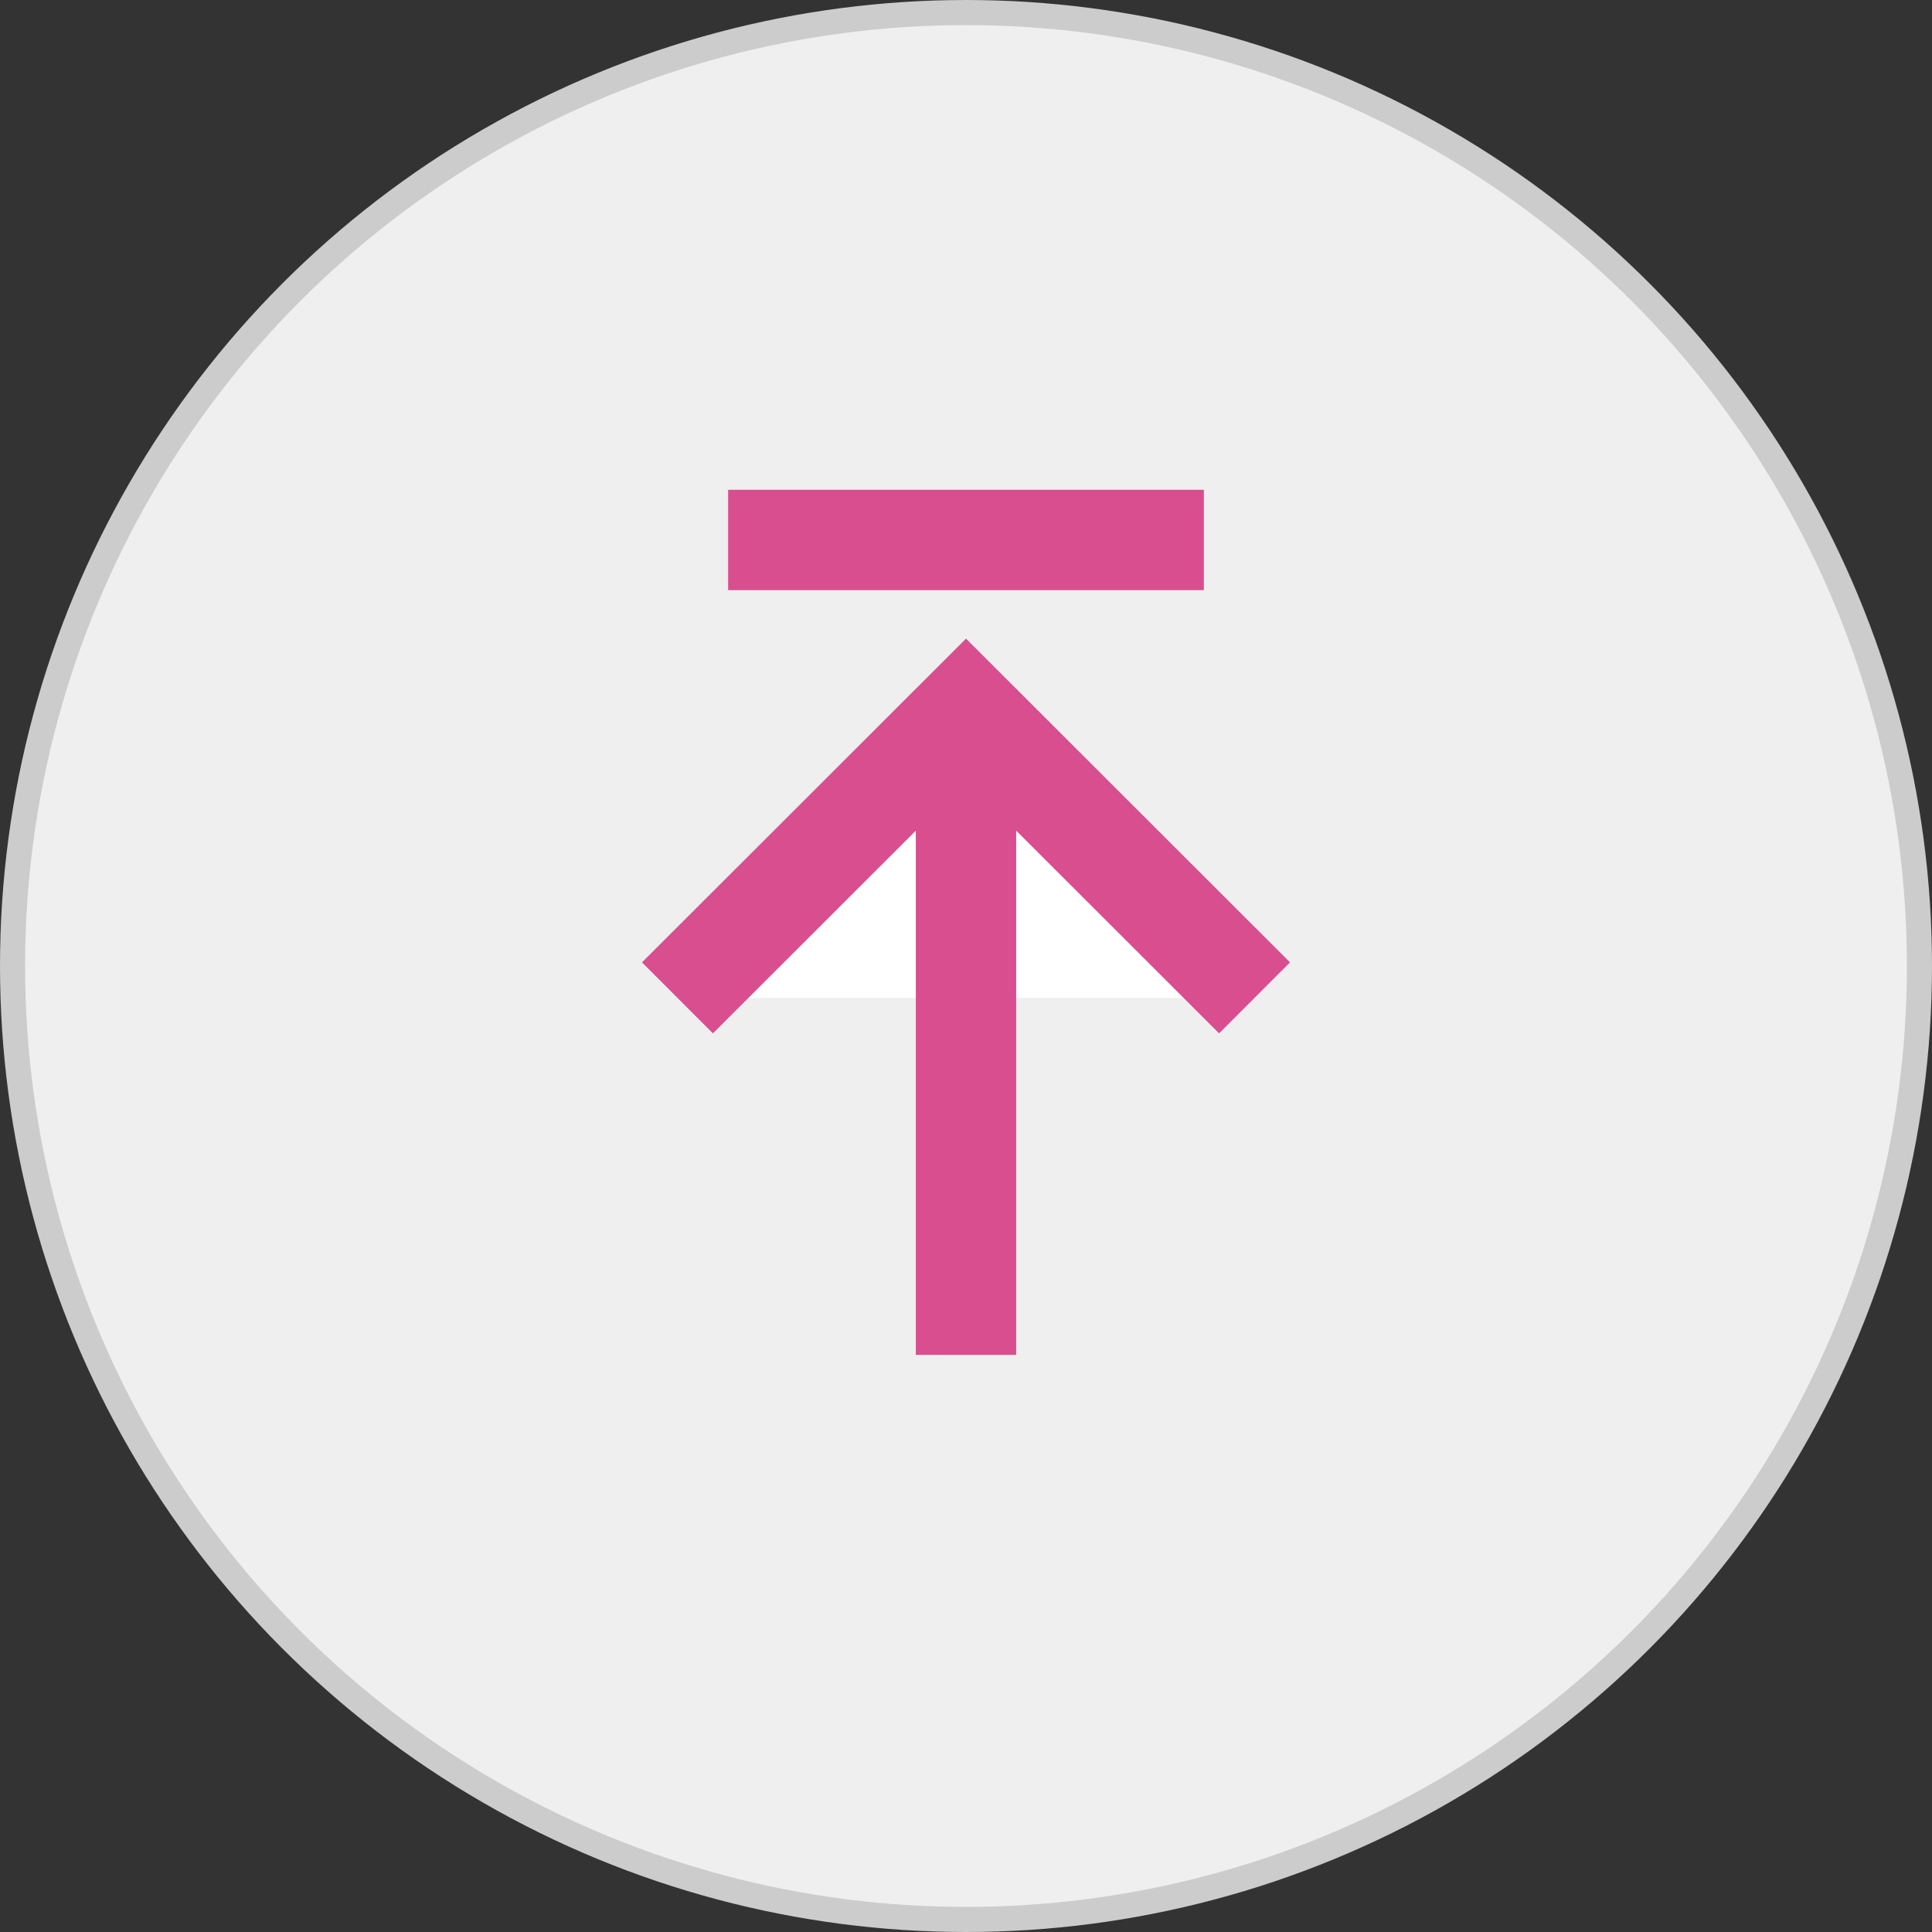 <?xml version="1.0" encoding="UTF-8"?>
<svg id="_レイヤー_1" data-name="レイヤー 1" xmlns="http://www.w3.org/2000/svg" viewBox="0 0 77 77">
  <rect x="0" y="0" width="77" height="77" fill="#333333" stroke="none"/>
  <defs>
    <style>
      .cls-1 {
        fill: rgba(255, 255, 255, .92);
        stroke: #ccc;
      }

      .cls-1, .cls-2 {
        stroke-miterlimit: 10;
      }

      .cls-2 {
        fill: #fff;
        stroke: #d84e8f;
        stroke-width: 4px;
      }
    </style>
  </defs>
  <circle class="cls-1" cx="38.5" cy="38.5" r="38"/>
  <polyline class="cls-2" points="27 39.77 38.5 28.28 50 39.77"/>
  <line class="cls-2" x1="38.5" y1="54" x2="38.5" y2="28.28"/>
  <line class="cls-2" x1="29.02" y1="21.52" x2="47.98" y2="21.52"/>
</svg>